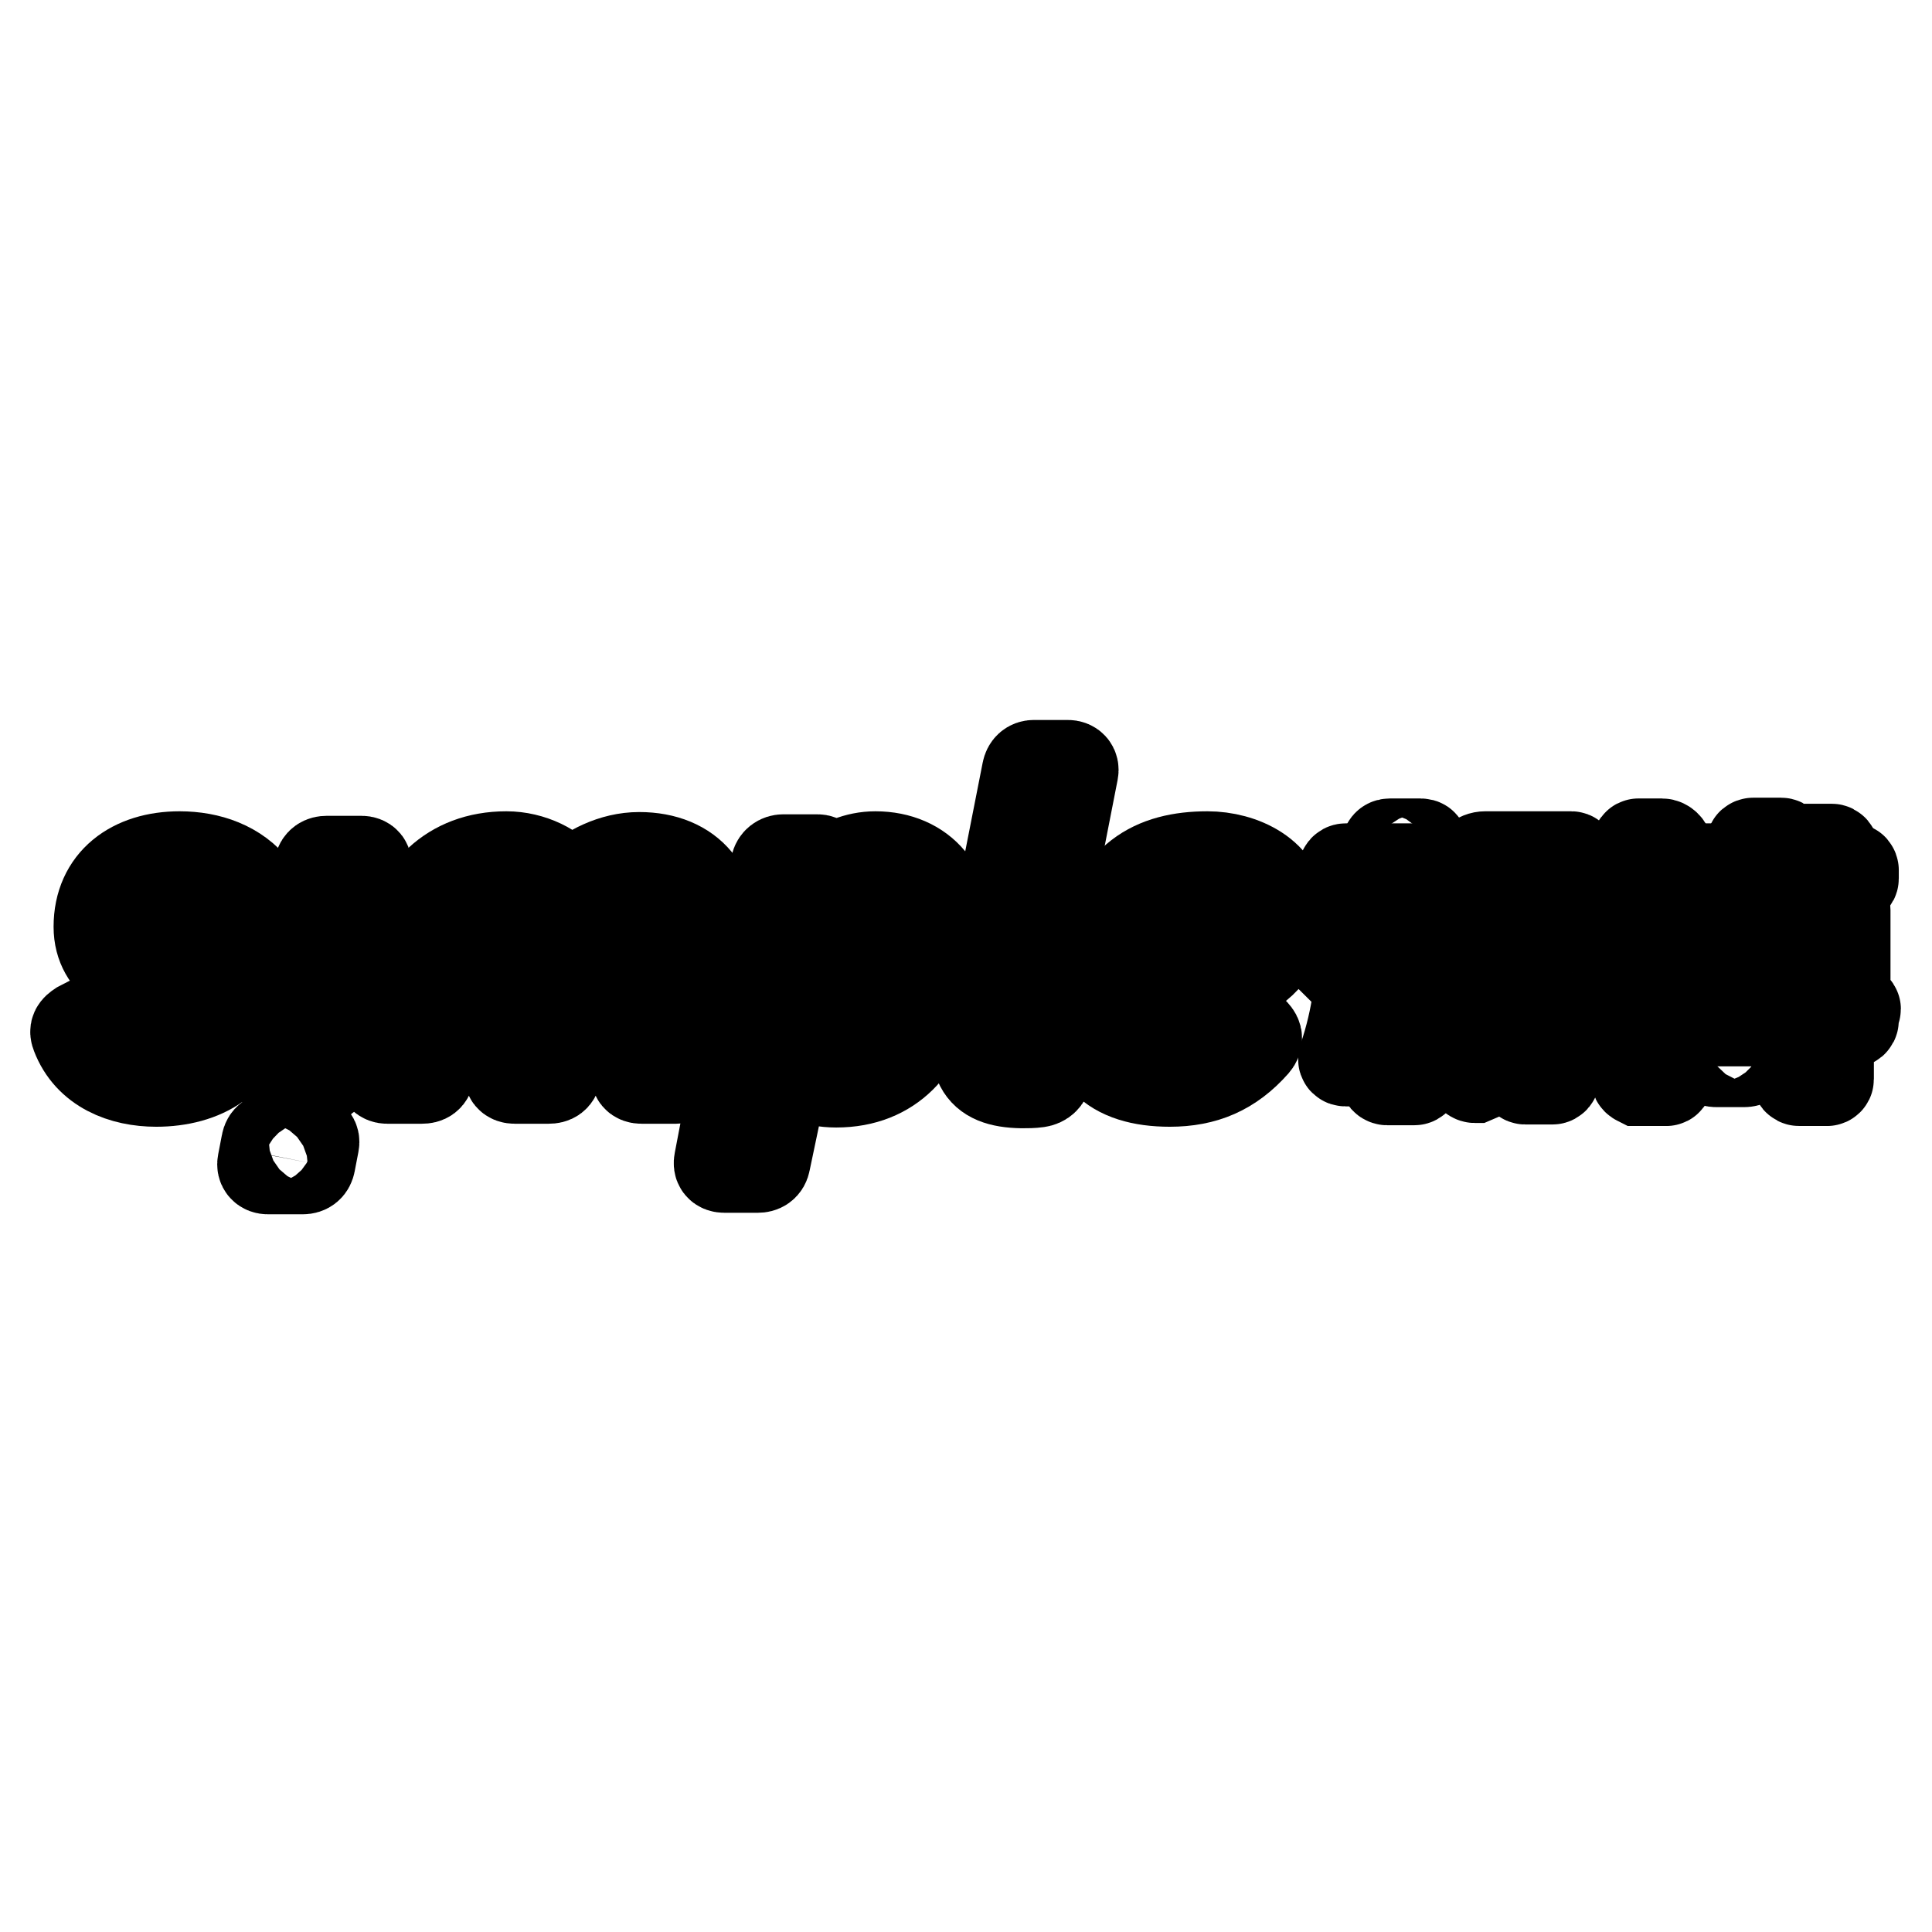 <?xml version="1.0" encoding="utf-8"?>
<!-- Svg Vector Icons : http://www.onlinewebfonts.com/icon -->
<!DOCTYPE svg PUBLIC "-//W3C//DTD SVG 1.1//EN" "http://www.w3.org/Graphics/SVG/1.1/DTD/svg11.dtd">
<svg version="1.1" xmlns="http://www.w3.org/2000/svg" xmlns:xlink="http://www.w3.org/1999/xlink" x="0px" y="0px" viewBox="0 0 256 256" enable-background="new 0 0 256 256" xml:space="preserve">
<g><g><path stroke-width="12" fill-opacity="0" stroke="#000000"  d="M191.5,117.9c0.4,0,0.8,0.4,0.8,0.8v4h1.5c0.1,0,0.3,0.1,0.3,0.3v1.1c0,0.1-0.1,0.2-0.3,0.2h-6c-0.2,0-0.2,0.2-0.2,0.2v2.3h5.3c0.1,0,0.3,0.1,0.3,0.3v1.1c0,0.1-0.1,0.3-0.3,0.3h-2c0,1,0.3,5.9,2.3,11.7c0,0.2-0.1,0.3-0.2,0.3h-1.1c0,0-0.2,0-0.2-0.1c-0.5-0.9-3.2-6-3.6-11.8h-0.2c-0.2,0-0.2,0.2-0.2,0.2v14c0,0.1-0.1,0.3-0.3,0.3h-3.6c-0.1,0-0.3-0.1-0.3-0.2v-14.2h-0.3c-0.4,5.9-3.1,10.9-3.6,11.8c-0.1,0.1-0.2,0.1-0.2,0.1h-1.1c-0.2,0-0.3-0.1-0.3-0.3c2-5.8,2.2-10.6,2.3-11.7h-2.1c-0.1,0-0.2-0.1-0.3-0.2v-1.1c0-0.1,0.1-0.3,0.3-0.3h5.4v-2.6h-6.2c-0.1,0-0.3-0.1-0.3-0.3v-1.1c0-0.1,0.1-0.3,0.3-0.3h2.1v-6h-1.2c-0.1,0-0.2-0.1-0.3-0.2v-1.1c0-0.1,0.1-0.3,0.3-0.3H193c0.1,0,0.3,0.1,0.3,0.3v1.1c0,0.1-0.1,0.3-0.3,0.3h-9.3c-0.1,0-0.2,0.1-0.2,0.2v5.8h4.7v-4.6c0-0.1,0.1-0.3,0.3-0.3H191.5L191.5,117.9z"/><path stroke-width="12" fill-opacity="0" stroke="#000000"  d="M206.2,124.4c-0.2,0-0.2,0.2-0.2,0.2v18.1c0,0.1-0.1,0.3-0.3,0.3h-3.6c-0.1,0-0.3-0.1-0.3-0.3v-18.3h-2.3c-0.2,0-0.2,0.2-0.2,0.2v12.5c0,2.6-1.6,4.8-3.8,5.7c0,0-0.1,0-0.1,0c-0.1,0-0.3-0.1-0.3-0.2v-27.4c0-1,0.8-1.7,1.7-1.7h11.4c0.1,0,0.3,0.1,0.3,0.3v1.1c0,0.1-0.1,0.2-0.2,0.3h-9v7.7h9c0.1,0,0.3,0.1,0.3,0.3v1.1c0,0.2-0.1,0.3-0.3,0.3H206.2L206.2,124.4z"/><path stroke-width="12" fill-opacity="0" stroke="#000000"  d="M188.3,113.5c-0.1,0.3-0.2,0.4-0.5,0.4h-4c-0.3,0-0.4-0.1-0.4-0.4l0.3-1.3c0.1-0.3,0.2-0.4,0.5-0.4h4c0.3,0,0.4,0.1,0.3,0.4L188.3,113.5z"/><path stroke-width="12" fill-opacity="0" stroke="#000000"  d="M10.1,137.1c-0.2-0.5-0.1-0.7,0.5-1.1l3.3-1.7c0.6-0.3,0.8-0.1,1.2,0.3c1.1,2.2,3,3.5,6,3.5c2.4,0,4.6-1,4.6-3.6c0-1.6-2.1-2.5-4.4-3.4c-3.3-1.4-8.2-3.1-8.2-8.3c0-6,4.5-9.3,10.7-9.3c3.9,0,7.6,1.3,9.9,4.3c0.4,0.5,0.1,0.8-0.4,1.4l-2.4,2.4c-0.5,0.5-1.1,0.3-1.5-0.2c-1.4-1.6-3.6-2.7-5.7-2.7c-2.6,0-4.4,1.1-4.4,3.5c0,1.7,1.8,2.5,3.9,3.4c3.9,1.7,9,3.5,9,8.5c0,6.2-5.3,9.2-11.5,9.2C16.3,143.3,11.8,141.6,10.1,137.1z"/><path stroke-width="12" fill-opacity="0" stroke="#000000"  d="M43.3,142.2c-0.1,0.5-0.4,0.8-1,0.8h-4.6c-0.5,0-0.8-0.3-0.7-0.8l5.3-27.3c0.1-0.6,0.5-0.8,1-0.8h4.6c0.5,0,0.8,0.3,0.6,0.8L43.3,142.2z"/><path stroke-width="12" fill-opacity="0" stroke="#000000"  d="M41.1,154.1c-0.1,0.5-0.4,0.8-1,0.8h-4.6c-0.5,0-0.8-0.3-0.7-0.8l0.5-2.6c0.1-0.6,0.5-0.8,1-0.8h4.6c0.5,0,0.8,0.3,0.7,0.8L41.1,154.1z"/><path stroke-width="12" fill-opacity="0" stroke="#000000"  d="M90.6,142.1c-0.1,0.6-0.5,0.8-1,0.8H85c-0.6,0-0.8-0.3-0.7-0.8l3.4-17.5c0.6-3.3-0.6-5.7-4.3-5.7c-3.2,0-5.7,2.6-6.4,5.7l-3.3,17.5c-0.1,0.6-0.4,0.8-1,0.8h-4.5c-0.6,0-0.8-0.3-0.7-0.8l3.3-17.4c0.6-3-0.7-5.8-4.2-5.8c-3.4,0-5.8,2.8-6.3,5.7l-3.4,17.5c-0.1,0.6-0.4,0.8-1,0.8h-4.6c-0.5,0-0.8-0.3-0.7-0.8l3.4-17.5c1.3-6.2,5.6-11.1,13.1-11.1c3.3,0,6.5,1.6,7.9,3.7c0.3,0.3,0.5,0.3,0.8,0.1c2.2-2,5.4-3.7,8.9-3.7c6.8,0,10.5,4.6,9.2,11.1L90.6,142.1z"/><path stroke-width="12" fill-opacity="0" stroke="#000000"  d="M123.3,132.3c-1.2,6.1-5.1,11.1-12.5,11.1c-3,0-5.1-1.1-5.8-1.8c-0.6-0.5-1-0.2-1.1,0.4l-2.5,11.9c-0.1,0.6-0.5,0.8-1,0.8h-4.4c-0.6,0-0.8-0.3-0.7-0.8l7.5-39.2c0.1-0.5,0.5-0.8,1-0.8h4.5c0.5,0,0.7,0.3,0.7,0.8l-0.1,0.8c0,0.4,0.2,0.6,0.7,0.3c1.8-1.3,3.9-2.3,6.4-2.3c6.2,0,10.2,4.6,8.9,11.1L123.3,132.3z M113.9,119.1c-3.2,0-6.1,2.6-6.8,5.7l-1.5,7.5c-0.6,3.2,1.4,5.8,5.1,5.8c3.4,0,5.6-2.4,6.3-5.8l1.5-7.5C119.2,121.6,117.7,119.1,113.9,119.1z"/><path stroke-width="12" fill-opacity="0" stroke="#000000"  d="M137.5,137.6h0.7c1.1,0,1,0.8,0.9,1.4l-0.4,3.2c-0.1,0.7-0.5,1.1-1.2,1.2c-0.7,0.1-1.4,0.1-2.1,0.1c-5.9-0.1-6.9-2.8-5.5-9.8l6.2-31.5c0.1-0.5,0.4-0.8,0.9-0.8h4.5c0.5,0,0.8,0.3,0.7,0.8l-6.4,32.7C135.4,136.9,135.7,137.6,137.5,137.6z"/><path stroke-width="12" fill-opacity="0" stroke="#000000"  d="M151.8,131.7c-0.5,0-0.8,0.2-0.9,0.7l-0.3,1.4c-0.7,2.8,1.1,4.1,4.9,4.1c2.6,0,5-1.9,6.4-3.2c0.5-0.5,1-0.7,1.5-0.3l2.6,2.3c0.5,0.5,0.8,0.9,0.2,1.6c-3.1,3.5-6.6,5-11.2,5c-7.5,0-11.9-3.5-10.3-11.9l1.2-6c1.8-9,6.9-11.9,14.1-11.9c4.5,0,9.8,2.4,9.8,7.5C169.8,130.2,159.4,131.4,151.8,131.7z M159.4,118.8c-4.1,0-6.4,2.3-7,5.1l-0.5,2.2c-0.1,0.5,0.1,0.7,0.7,0.7c4.9,0.1,10.9-1.2,10.9-4.6C163.6,120.4,162.6,118.8,159.4,118.8z"/><path stroke-width="12" fill-opacity="0" stroke="#000000"  d="M245.7,133.6h-3v-1.4c0-0.1,0.1-0.3,0.3-0.4h1.2c0.1,0,0.3-0.1,0.3-0.3v-10.9c0-0.9-0.8-1.7-1.7-1.7h-6.2v-2c0,0,0-0.2,0.2-0.2h8.5c0.1,0,0.3-0.1,0.3-0.3v-1.1c0-0.1-0.1-0.3-0.3-0.3H243v-2.2c0-0.1-0.1-0.3-0.3-0.3h-3.7c-0.1,0-0.3,0.1-0.3,0.3v2.2h-2.4V112c0-0.1-0.1-0.3-0.3-0.3h-3.7c-0.1,0-0.3,0.1-0.3,0.3v3.1h-8.8c-0.1,0-0.3,0.1-0.3,0.3v1.1c0,0.1,0.1,0.2,0.3,0.2h8.8v2.3h-7.7c-0.1,0-0.3,0.1-0.3,0.3v12.3c0,0.1,0.1,0.3,0.3,0.3h3.7c0.1,0,0.2-0.1,0.2-0.3v-2.2h3.8v2l0,0l0,0c0,0.1,0.1,0.3,0.3,0.3h3.6l0,0c0.1,0,0.3-0.1,0.3-0.3l0,0l0,0v-2h3.8v1.4c0,0.3-0.3,0.3-0.3,0.4h-1.2c-0.1,0-0.3,0.1-0.3,0.3v2.2h-15.6c-0.1,0-0.3,0.1-0.3,0.3v1.1c0,0.1,0.1,0.2,0.2,0.2h15.6v7.6c0,0.1,0.1,0.3,0.3,0.3h3.7l0,0c0.1,0,0.2-0.1,0.2-0.2l0,0l0,0l0,0l0,0v-7.3c0,0,0-0.2,0.2-0.2h2.8c0.1,0,0.3-0.1,0.3-0.3v-1.1C246,133.7,245.9,133.6,245.7,133.6z M232.3,127.7h-3.8V125h3.8V127.7z M232.3,123.4h-3.8v-2.8h3.8V123.4z M240.3,127.7h-3.8V125h3.8V127.7z M240.3,123.4h-3.8v-2.8h3.8L240.3,123.4L240.3,123.4z"/><path stroke-width="12" fill-opacity="0" stroke="#000000"  d="M231.9,140.1c-0.1,0.4-0.3,0.6-0.8,0.6h-3.7c-0.4,0-0.6-0.2-0.6-0.6l0.4-2.1c0.1-0.5,0.4-0.7,0.8-0.7h3.7c0.4,0,0.6,0.2,0.5,0.7L231.9,140.1z"/><path stroke-width="12" fill-opacity="0" stroke="#000000"  d="M223.2,122.8H221v-10.2c0-0.4-0.4-0.8-0.8-0.8h-3.1c-0.1,0-0.2,0.1-0.2,0.3v10.7h-2.2c-0.1,0-0.3,0.1-0.3,0.3v1.1c0,0.1,0.1,0.3,0.2,0.3h2.2v18.4c0,0.1,0.1,0.2,0.3,0.3h3.7c0.1,0,0.2-0.1,0.2-0.3v-18.1c0,0,0-0.2,0.2-0.2h1.9c0.1,0,0.3-0.1,0.3-0.3v-1.1C223.5,122.9,223.3,122.8,223.2,122.8z"/></g></g>
</svg>